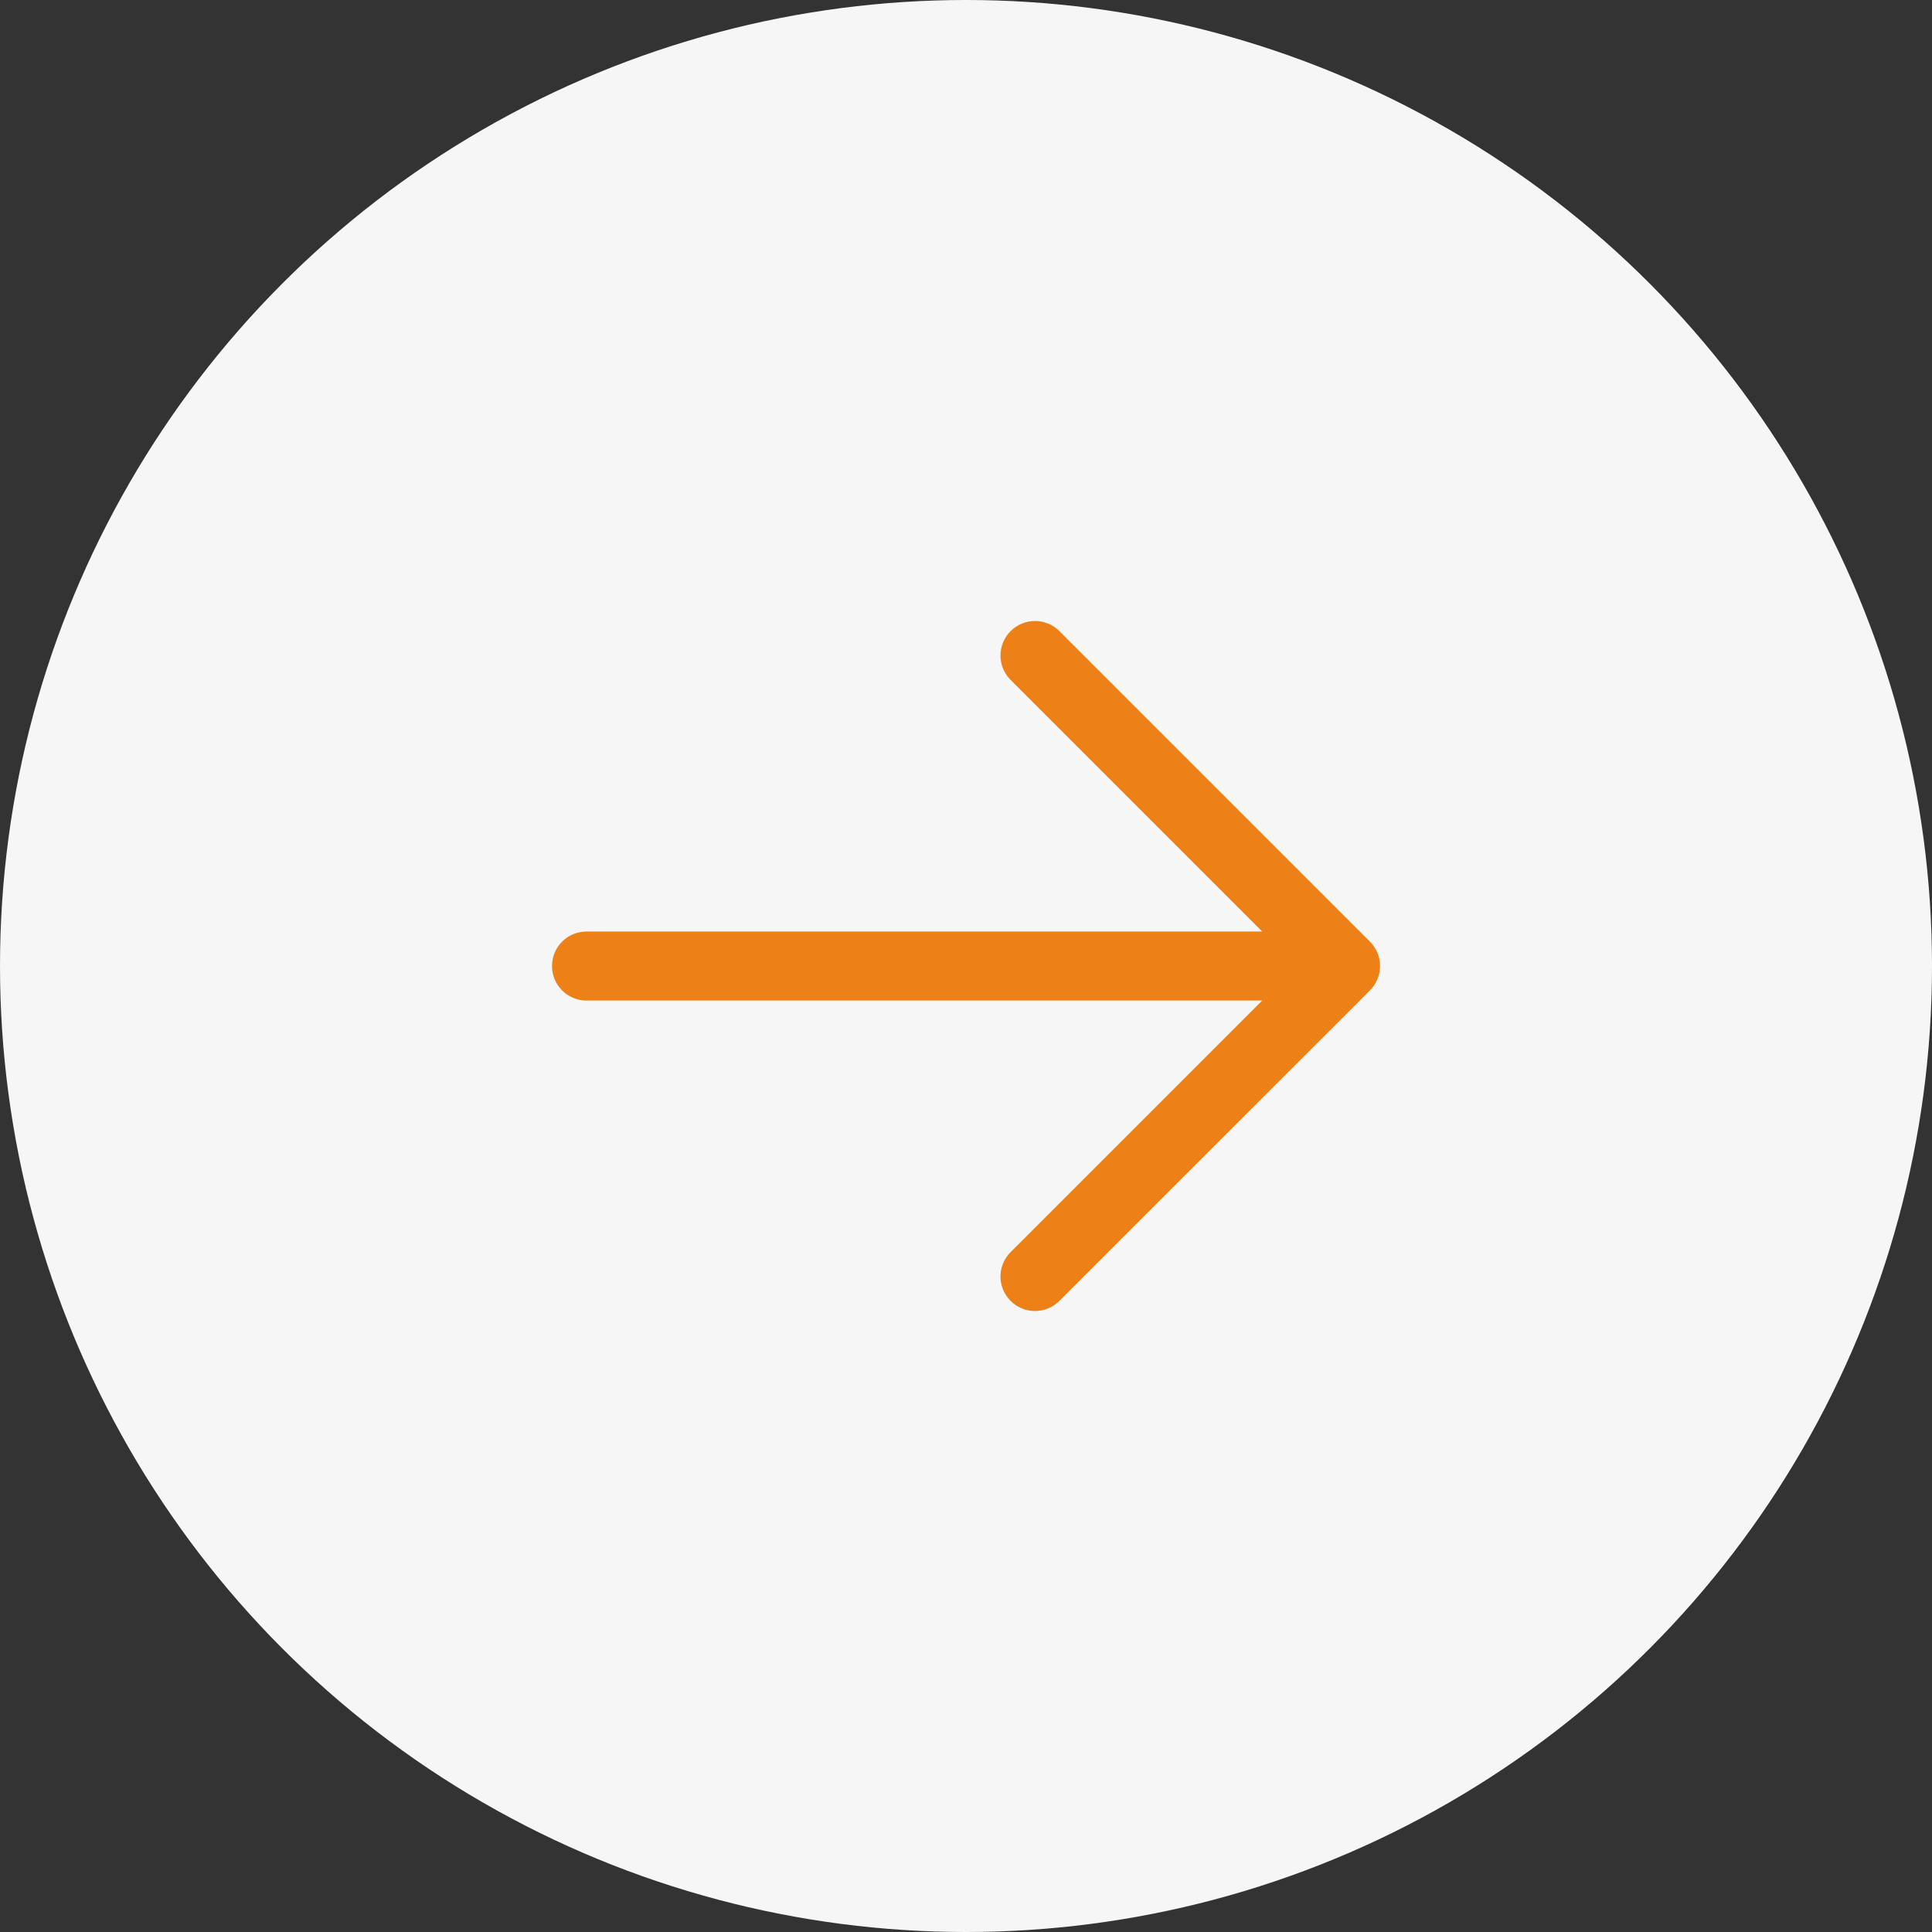 <svg width="56" height="56" viewBox="0 0 56 56" fill="none" xmlns="http://www.w3.org/2000/svg">
<rect x="0" y="0" width="56" height="56" fill="#333333" stroke="none"/>
<circle cx="28" cy="28" r="28" fill="#F6F6F6"/>
<path d="M39.708 28.708L30.707 37.708C30.52 37.896 30.265 38.001 30 38.001C29.735 38.001 29.48 37.896 29.293 37.708C29.105 37.52 28.999 37.266 28.999 37.001C28.999 36.735 29.105 36.481 29.293 36.293L36.586 29.001H17C16.735 29.001 16.48 28.895 16.293 28.708C16.105 28.52 16 28.266 16 28.001C16 27.735 16.105 27.481 16.293 27.293C16.48 27.106 16.735 27.001 17 27.001H36.586L29.293 19.708C29.105 19.52 28.999 19.266 28.999 19.001C28.999 18.735 29.105 18.481 29.293 18.293C29.48 18.105 29.735 18 30 18C30.265 18 30.52 18.105 30.707 18.293L39.708 27.293C39.8 27.386 39.874 27.496 39.925 27.618C39.975 27.739 40.001 27.869 40.001 28.001C40.001 28.132 39.975 28.262 39.925 28.384C39.874 28.505 39.8 28.615 39.708 28.708Z" fill="#ED8118"/>
</svg>
